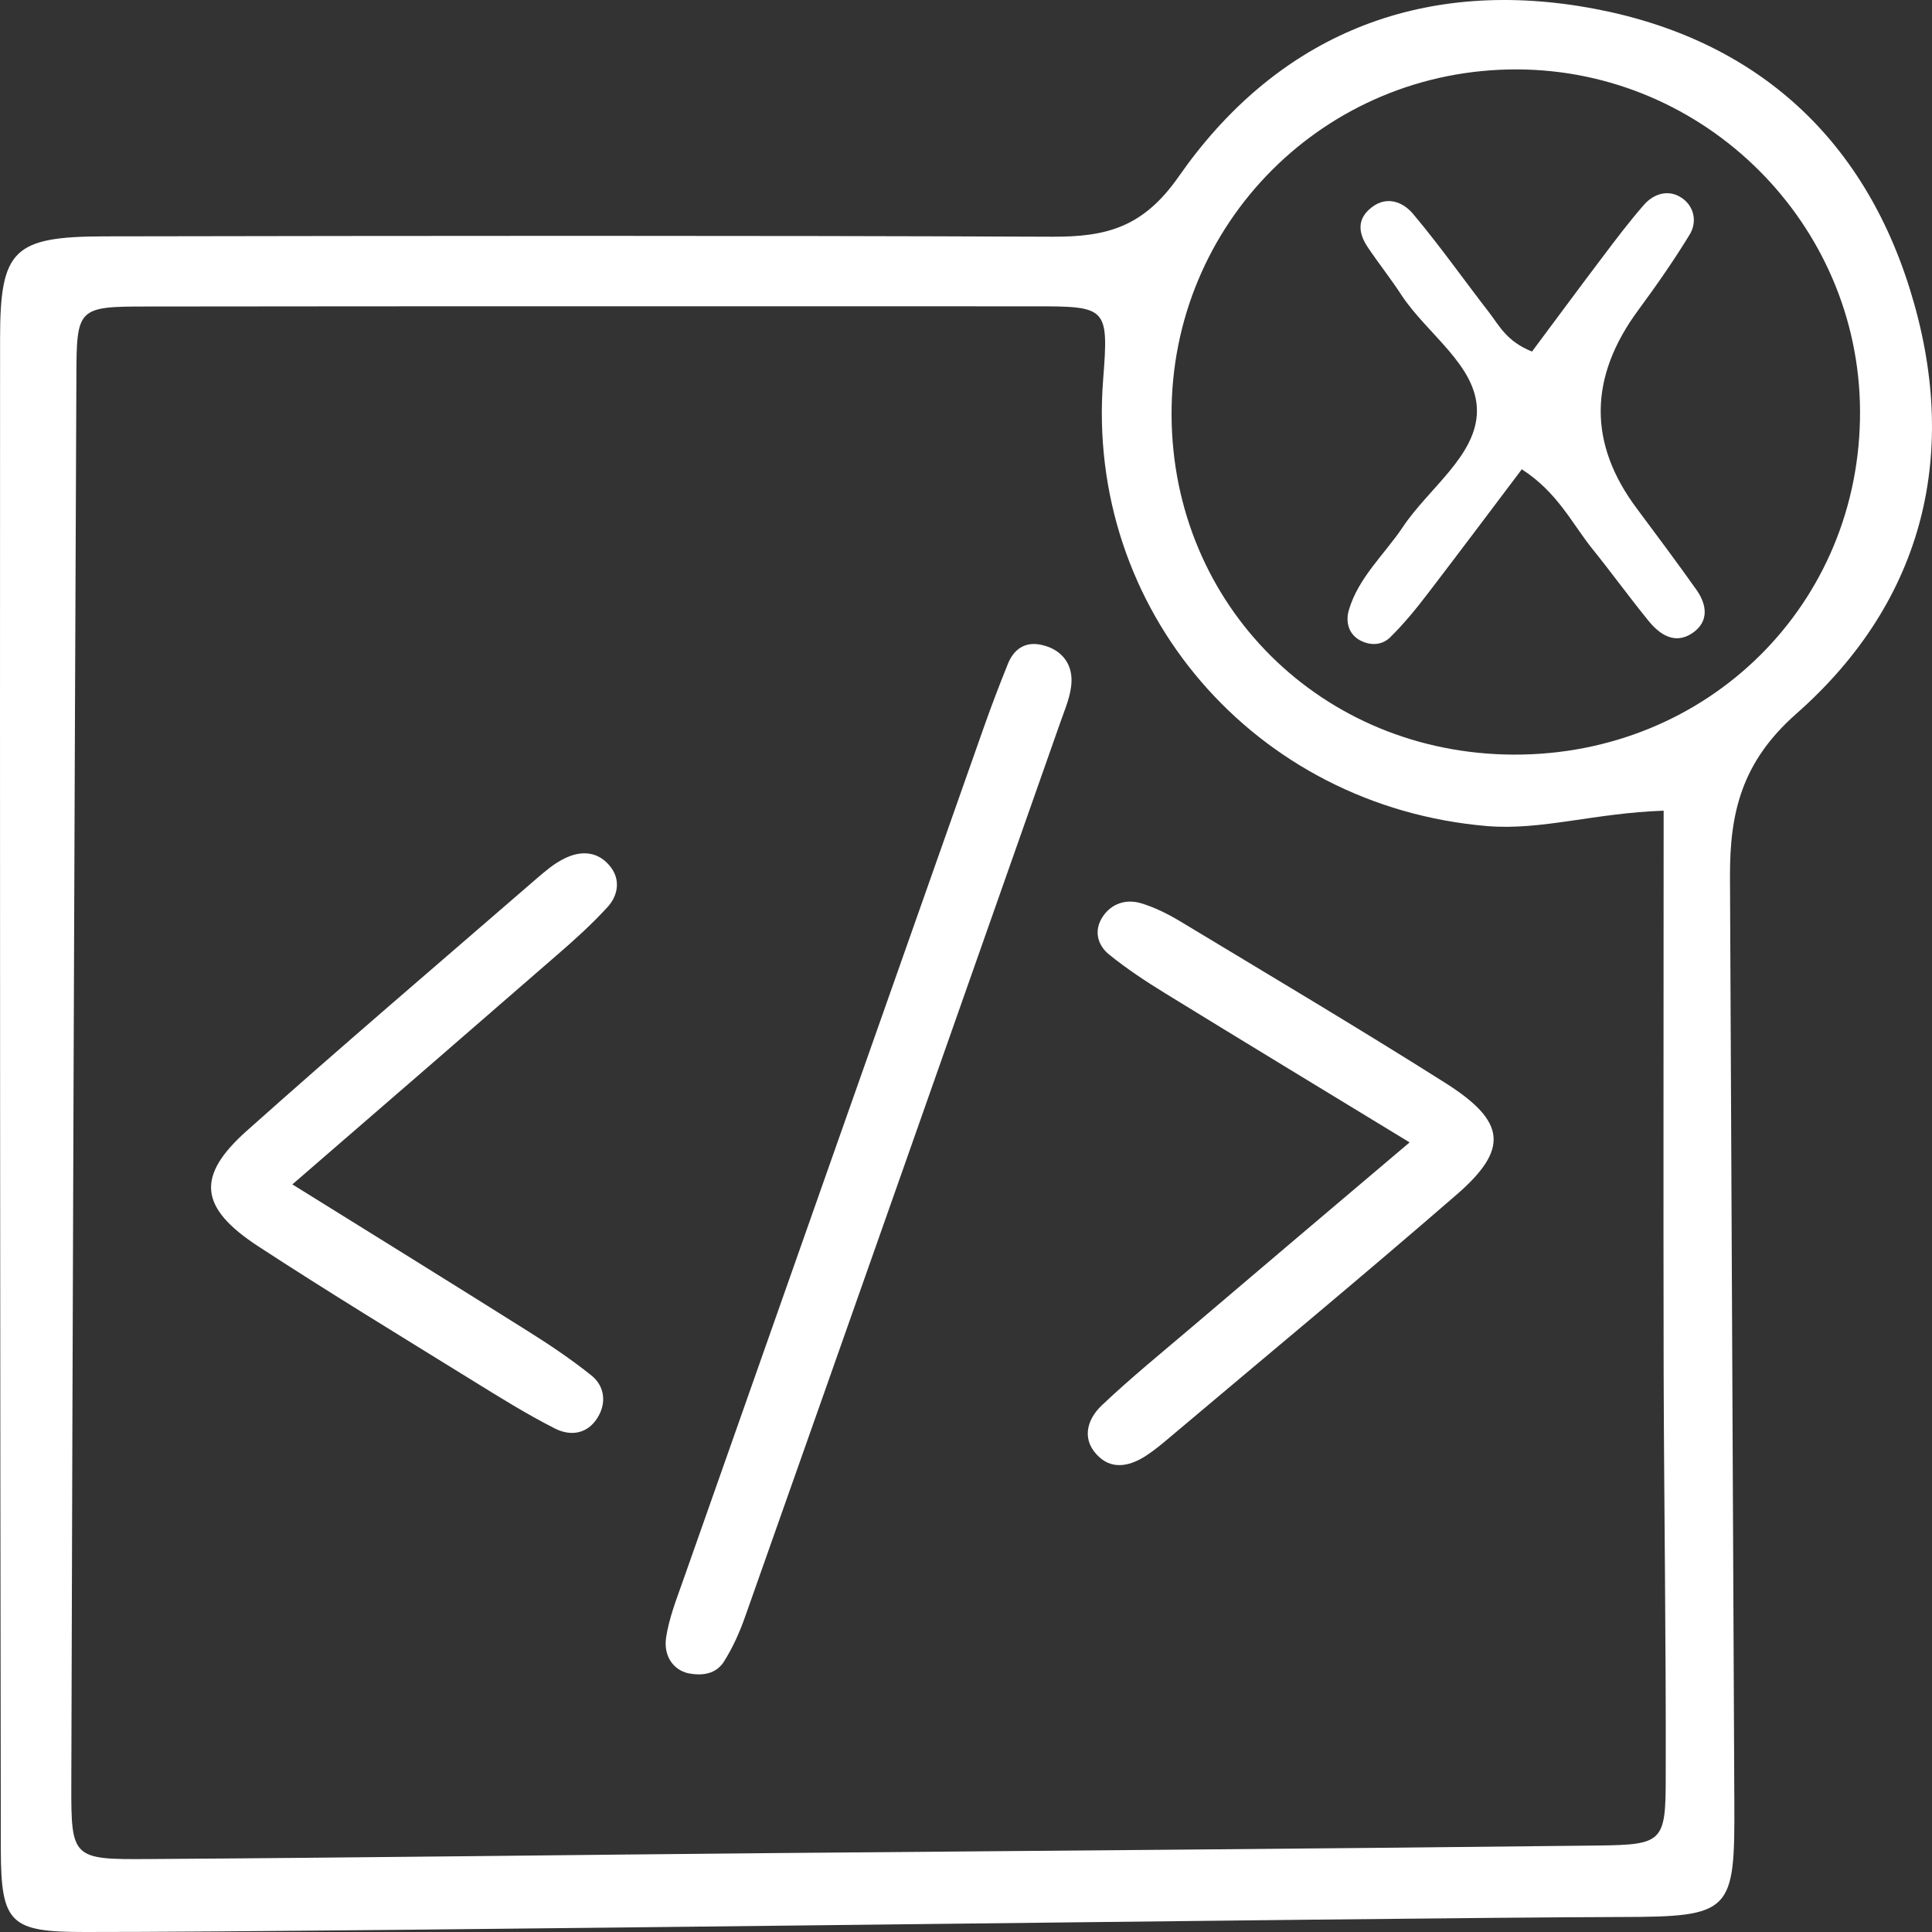 <svg xmlns="http://www.w3.org/2000/svg" width="80" height="80" viewBox="0 0 80 80" fill="none"><rect x="0" y="0" width="80" height="80" fill="#333333" stroke="none"/><g clip-path="url(#clip0_8084_13423)"><path d="M3.507 80C0.432 80 0.042 79.658 0.034 76.598C0.003 55.744 -0.005 34.882 0.003 14.028C0.003 10.323 0.557 9.795 4.35 9.787C17.421 9.764 30.501 9.748 43.572 9.802C45.812 9.81 47.334 9.422 48.809 7.309C52.75 1.655 58.47 -0.838 65.368 0.249C72.236 1.337 76.996 5.321 79.072 11.938C81.187 18.672 79.712 24.855 74.382 29.554C72.111 31.558 71.627 33.663 71.635 36.28C71.698 49.056 71.752 61.825 71.815 74.602C71.838 79.192 71.721 79.371 67.093 79.379C56.612 79.41 14.214 80.008 3.499 80H3.507ZM68.88 33.569C65.993 33.67 63.839 34.392 61.576 34.206C51.961 33.391 44.93 25.251 45.679 15.713C45.913 12.715 45.835 12.684 42.839 12.684C30.594 12.684 18.35 12.676 6.105 12.692C3.218 12.692 3.171 12.738 3.163 15.589C3.078 35.029 3.007 54.478 2.953 73.918C2.945 76.948 3 77.002 6.137 76.979C14.846 76.924 23.563 76.808 32.272 76.73C43.572 76.629 54.872 76.551 66.18 76.419C68.849 76.388 68.974 76.264 68.974 73.623C68.99 68 68.904 62.377 68.888 56.754C68.873 49.15 68.888 41.554 68.888 33.554L68.88 33.569ZM77.02 17.01C76.981 9.259 70.605 2.905 62.832 2.874C54.872 2.843 48.473 9.243 48.512 17.197C48.551 25.08 54.74 31.216 62.668 31.247C70.73 31.278 77.059 24.995 77.02 17.01Z" fill="white"></path><path d="M28.506 69.289C27.884 69.15 27.47 68.577 27.581 67.811C27.701 67.013 28.004 66.239 28.275 65.473C32.428 53.684 36.581 41.895 40.742 30.106C41.053 29.223 41.388 28.349 41.738 27.482C41.985 26.87 42.464 26.545 43.149 26.708C43.946 26.893 44.393 27.466 44.369 28.217C44.353 28.782 44.106 29.34 43.914 29.889C39.57 42.235 35.226 54.574 30.865 66.913C30.634 67.57 30.347 68.221 29.973 68.809C29.725 69.196 29.271 69.436 28.514 69.289H28.506Z" fill="white"></path><path d="M58.369 47.304C54.723 45.083 51.492 43.125 48.27 41.144C47.462 40.648 46.663 40.122 45.927 39.526C45.431 39.124 45.287 38.52 45.663 37.955C46.023 37.414 46.615 37.22 47.238 37.398C47.806 37.569 48.35 37.839 48.854 38.141C52.532 40.362 56.226 42.552 59.849 44.843C62.367 46.437 62.487 47.582 60.32 49.463C56.378 52.883 52.348 56.218 48.358 59.585C48.086 59.817 47.806 60.041 47.51 60.242C46.871 60.676 46.127 60.885 45.527 60.343C44.776 59.67 44.968 58.811 45.623 58.192C46.823 57.054 48.118 56.002 49.382 54.926C52.244 52.488 55.115 50.059 58.369 47.304Z" fill="white"></path><path d="M12.106 49.043C15.561 51.19 18.705 53.137 21.84 55.108C22.752 55.68 23.656 56.285 24.495 56.96C24.991 57.358 25.119 57.993 24.808 58.59C24.399 59.368 23.664 59.504 22.968 59.146C21.792 58.55 20.664 57.842 19.544 57.151C16.577 55.315 13.594 53.502 10.674 51.595C8.251 50.005 8.107 48.702 10.226 46.818C14.169 43.297 18.201 39.863 22.2 36.397C22.56 36.087 22.936 35.761 23.36 35.555C24.064 35.197 24.791 35.245 25.295 35.913C25.703 36.453 25.583 37.097 25.151 37.566C24.503 38.273 23.792 38.917 23.064 39.545C19.536 42.613 16.001 45.673 12.106 49.043Z" fill="white"></path><path d="M63.021 19.424C61.719 21.15 60.425 22.875 59.116 24.586C58.63 25.222 58.122 25.842 57.552 26.402C57.205 26.735 56.697 26.743 56.266 26.486C55.811 26.206 55.726 25.706 55.849 25.275C56.242 23.92 57.321 22.966 58.083 21.831C59.154 20.219 61.157 18.856 61.157 17.01C61.157 15.14 59.085 13.831 58.022 12.204C57.583 11.53 57.082 10.902 56.635 10.236C56.296 9.729 56.165 9.169 56.674 8.692C57.321 8.079 58.045 8.306 58.507 8.851C59.616 10.168 60.61 11.583 61.666 12.945C62.081 13.483 62.382 14.134 63.437 14.557C64.369 13.309 65.355 11.969 66.357 10.645C66.911 9.91 67.466 9.176 68.067 8.487C68.475 8.018 69.084 7.829 69.623 8.185C70.154 8.533 70.285 9.184 69.97 9.706C69.315 10.781 68.591 11.818 67.844 12.832C65.779 15.627 65.761 18.375 67.79 21.074C68.614 22.179 69.438 23.284 70.239 24.412C70.686 25.04 70.778 25.744 70.07 26.221C69.353 26.698 68.729 26.281 68.267 25.714C67.466 24.73 66.727 23.708 65.933 22.724C65.086 21.664 64.493 20.393 63.037 19.447L63.021 19.424Z" fill="white"></path></g><defs><clipPath id="clip0_8084_13423"><rect width="80" height="80" fill="white"></rect></clipPath></defs></svg>